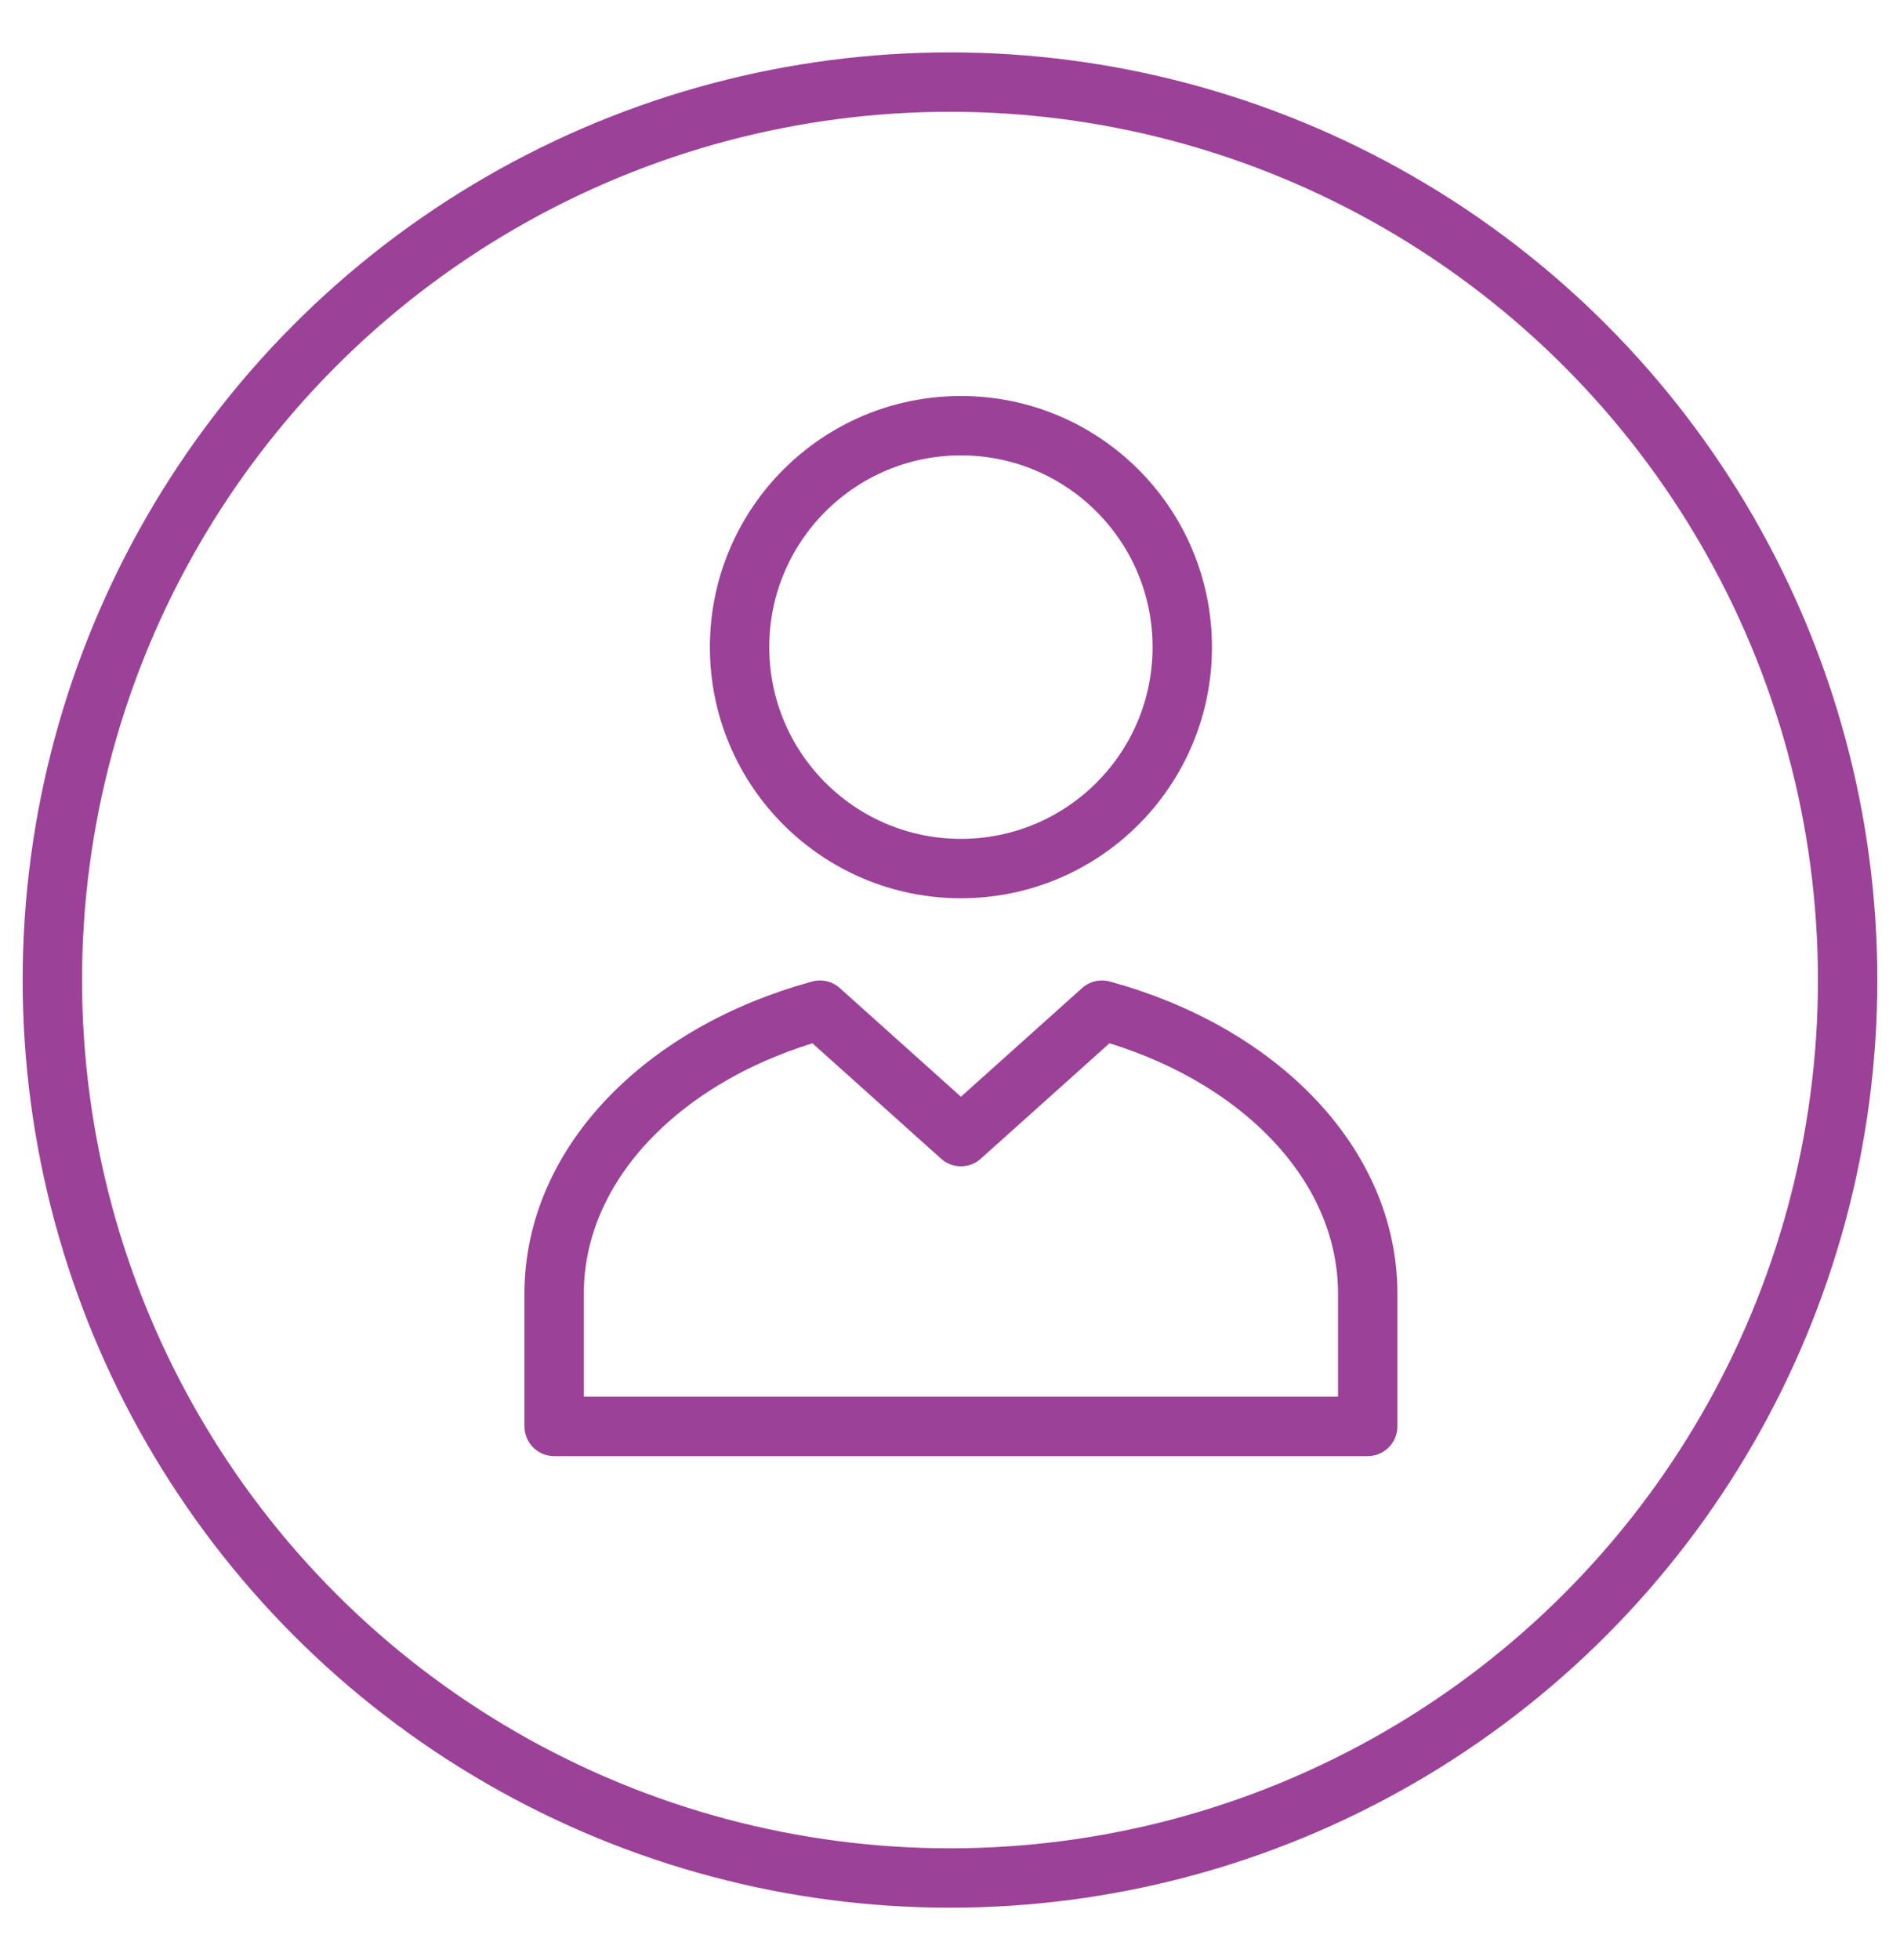 <svg width="32" height="33" viewBox="0 0 32 33" fill="none" xmlns="http://www.w3.org/2000/svg">
<path d="M16.184 14.623C18.243 14.623 19.912 12.954 19.912 10.895C19.912 8.836 18.243 7.167 16.184 7.167C14.125 7.167 12.456 8.836 12.456 10.895C12.456 12.954 14.125 14.623 16.184 14.623Z" stroke="#9C4198" stroke-linecap="round" stroke-linejoin="round"/>
<path fill-rule="evenodd" clip-rule="evenodd" d="M13.81 17.007C11.192 17.721 9.333 19.583 9.333 21.779V24.015H23.035V21.779C23.035 19.583 21.177 17.721 18.559 17.007L16.184 19.136L13.81 17.007Z" stroke="#9C4198" stroke-linecap="round" stroke-linejoin="round"/>
<circle cx="16" cy="16.5" r="15.118" stroke="#9C4198"/>
</svg>
